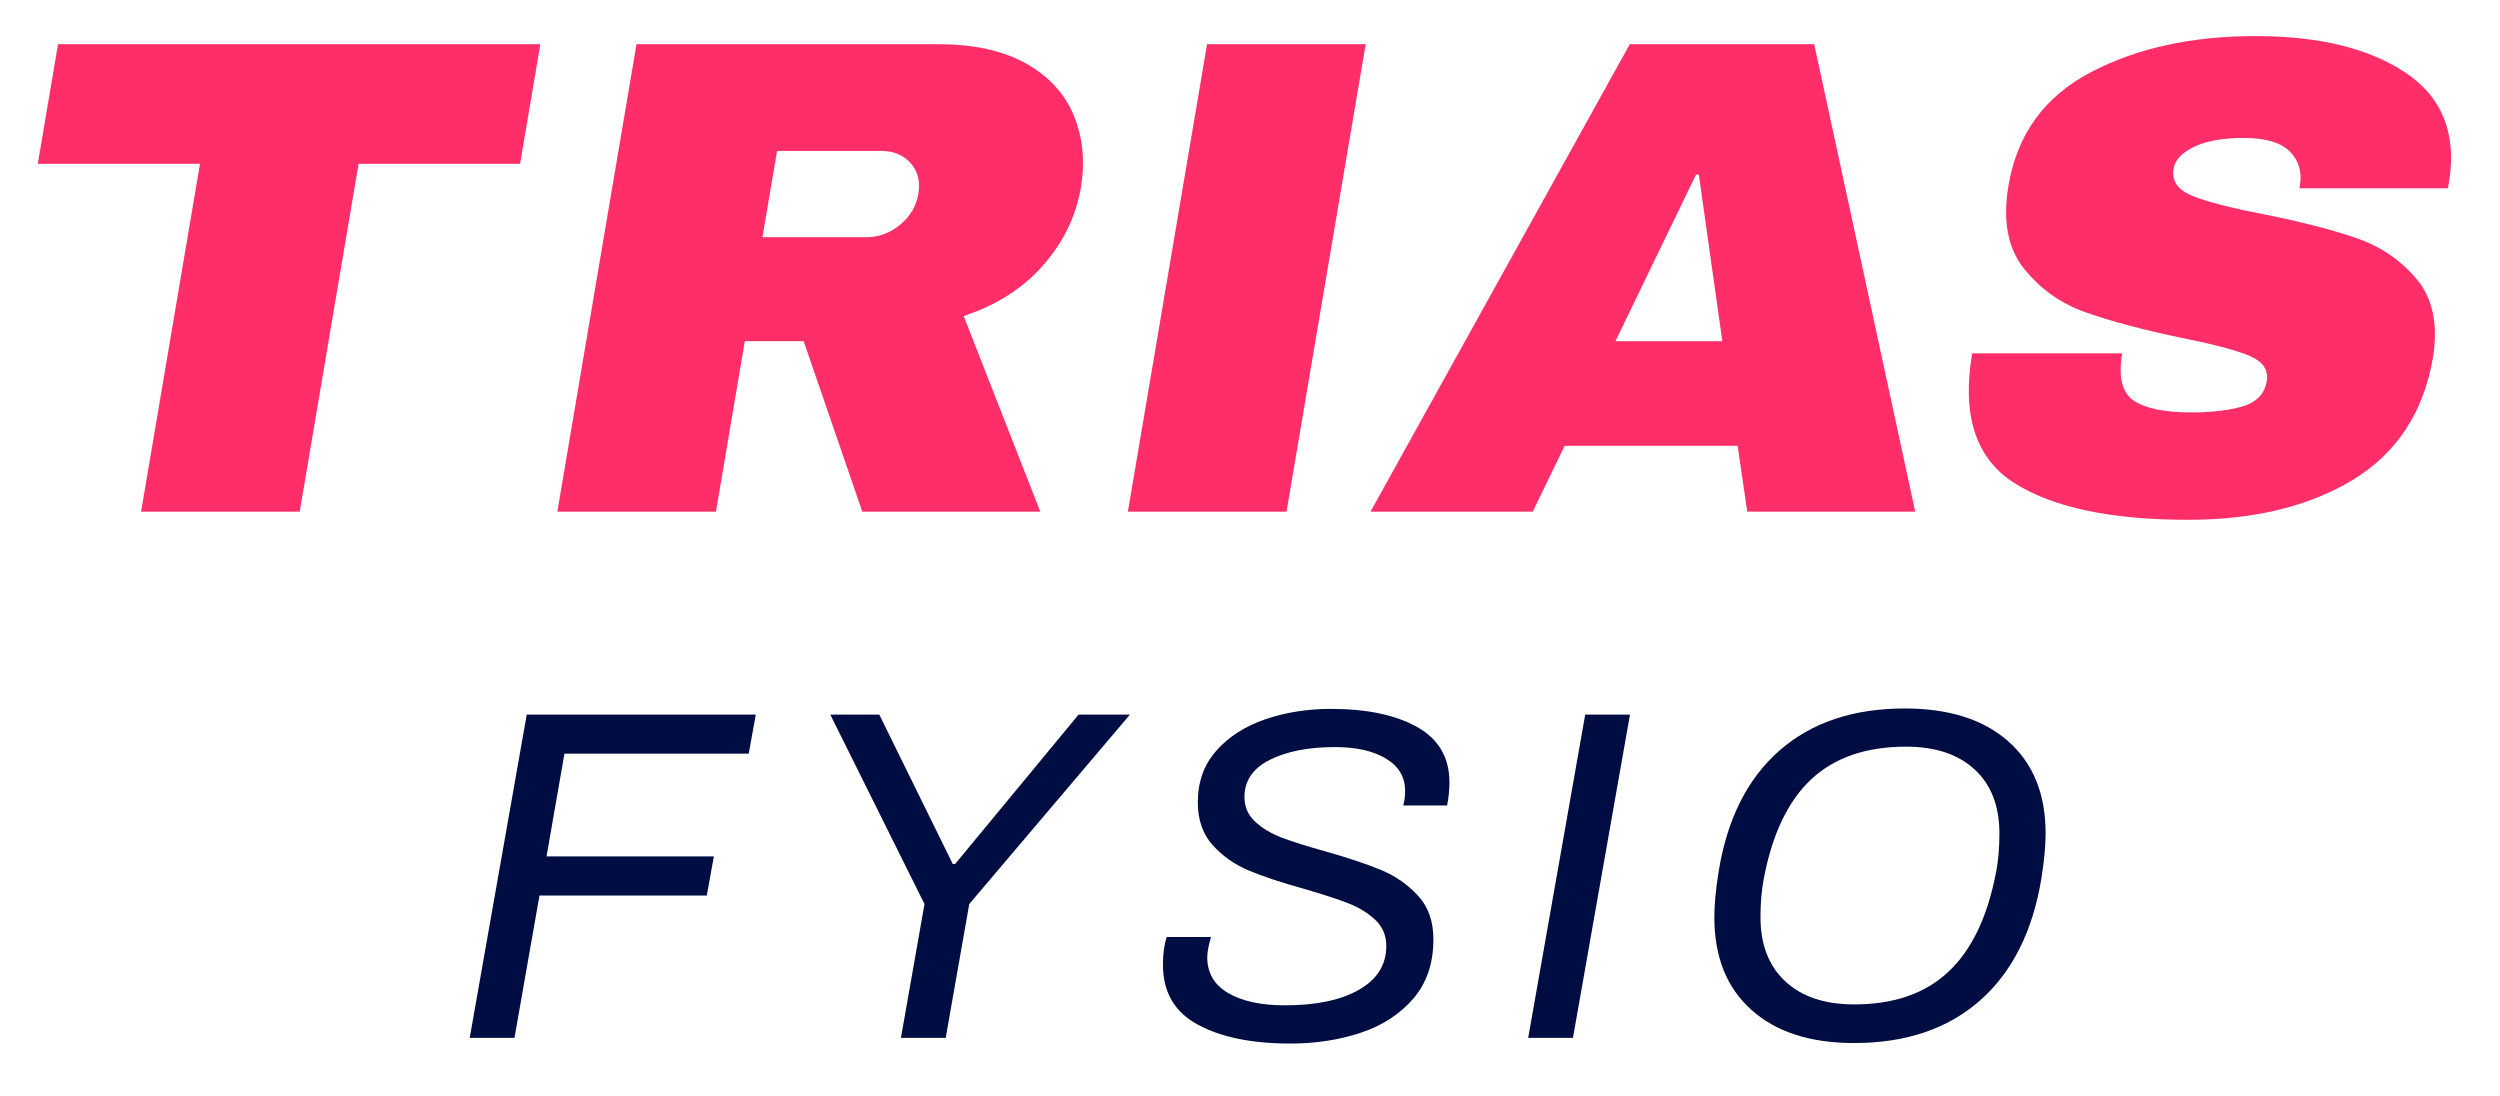 <?xml version="1.0" encoding="utf-8"?>
<!-- Generator: Adobe Illustrator 25.4.1, SVG Export Plug-In . SVG Version: 6.00 Build 0)  -->
<svg version="1.1" id="Laag_1" xmlns="http://www.w3.org/2000/svg" xmlns:xlink="http://www.w3.org/1999/xlink" x="0px" y="0px"
	 viewBox="0 0 597.49 262.02" style="enable-background:new 0 0 597.49 262.02;" xml:space="preserve">
<style type="text/css">
	.st0{fill:#000D43;}
	.st1{fill:#FF2E69;}
</style>
<polygon class="st0" points="125.89,170.78 112.26,248.05 122.96,248.05 128.93,214.03 168.92,214.03 170.61,204.68 130.62,204.68 
	134.9,180.13 178.94,180.13 180.63,170.78 "/>
<polygon class="st0" points="257.78,170.78 228.27,206.49 227.71,206.49 210.14,170.78 198.43,170.78 220.95,216.06 215.32,248.05 
	226.02,248.05 231.65,216.06 270.06,170.78 "/>
<g>
	<path class="st0" d="M286.28,244.89c-5.56-3-8.34-7.77-8.34-14.3c0-2.63,0.3-4.84,0.9-6.65h10.59c-0.6,2.03-0.9,3.64-0.9,4.84
		c0,3.76,1.67,6.61,5.01,8.56c3.34,1.95,7.86,2.93,13.57,2.93c7.43,0,13.33-1.24,17.68-3.72c4.35-2.48,6.53-5.97,6.53-10.47
		c0-2.48-0.86-4.54-2.59-6.19c-1.73-1.65-3.88-2.99-6.48-4c-2.59-1.01-6.1-2.16-10.53-3.44c-5.4-1.5-9.82-2.96-13.23-4.39
		c-3.42-1.43-6.31-3.45-8.67-6.08c-2.36-2.63-3.55-6.04-3.55-10.25c0-4.88,1.48-8.99,4.45-12.34c2.97-3.34,6.87-5.84,11.71-7.49
		c4.84-1.65,10.04-2.48,15.6-2.48c8.63,0,15.53,1.45,20.67,4.34c5.14,2.89,7.71,7.3,7.71,13.23c0,1.8-0.19,3.64-0.56,5.52h-10.48
		c0.3-1.13,0.45-2.29,0.45-3.49c0-3.3-1.52-5.87-4.56-7.71c-3.04-1.84-7.12-2.76-12.22-2.76c-6.31,0-11.49,1.01-15.54,3.04
		c-4.06,2.03-6.08,5-6.08,8.9c0,2.32,0.84,4.28,2.53,5.86c1.69,1.58,3.81,2.85,6.36,3.83c2.55,0.97,6.01,2.06,10.36,3.27
		c5.56,1.57,10.04,3.08,13.46,4.5c3.42,1.43,6.35,3.48,8.79,6.14c2.44,2.66,3.66,6.14,3.66,10.42c0,5.71-1.6,10.42-4.79,14.14
		c-3.19,3.71-7.38,6.44-12.56,8.17c-5.18,1.73-10.81,2.59-16.89,2.59C299.19,249.4,291.84,247.9,286.28,244.89"/>
</g>
<polygon class="st0" points="378.86,170.78 365.23,248.05 375.93,248.05 389.56,170.78 "/>
<g>
	<path class="st0" d="M465.69,232.22c5.56-5.22,9.35-13.16,11.37-23.82c0.53-2.7,0.79-5.78,0.79-9.23c0-6.53-1.97-11.62-5.91-15.26
		c-3.94-3.64-9.4-5.46-16.39-5.46c-9.54,0-17.08,2.59-22.64,7.77c-5.56,5.18-9.35,13.1-11.37,23.76c-0.53,2.7-0.79,5.78-0.79,9.23
		c0,6.53,1.97,11.64,5.92,15.32c3.94,3.68,9.44,5.52,16.5,5.52C452.63,240.05,460.14,237.44,465.69,232.22 M418.56,241.34
		c-5.9-5.29-8.84-12.67-8.84-22.13c0-3,0.34-6.61,1.01-10.81c2.03-12.61,6.87-22.28,14.53-29c7.66-6.72,17.65-10.08,29.96-10.08
		c10.59,0,18.85,2.63,24.78,7.88c5.93,5.26,8.89,12.58,8.89,21.96c0,3-0.34,6.61-1.01,10.81c-2.1,12.69-7,22.41-14.7,29.17
		c-7.7,6.76-17.7,10.14-30.02,10.14C432.66,249.29,424.45,246.64,418.56,241.34"/>
</g>
<polygon class="st1" points="13.87,10.57 9.03,39.15 47.8,39.15 33.72,122.29 71.63,122.29 85.7,39.15 124.3,39.15 129.13,10.57 "/>
<g>
	<path class="st1" d="M219.49,46.3c-0.49,2.92-1.94,5.39-4.34,7.39c-2.4,2-5.09,3-8.06,3h-24.87l3.49-20.62h24.87
		c2.97,0,5.32,0.97,7.05,2.92C219.37,40.94,219.98,43.37,219.49,46.3 M245.25,15.2c-5.48-3.08-12.45-4.63-20.92-4.63h-72.21
		L133.2,122.29h37.91l6.9-40.76h14.06l14.02,40.76h42.54l-18.32-46.76c7.87-2.6,14.22-6.66,19.04-12.18
		c4.82-5.52,7.81-11.69,8.97-18.51c1.04-6.17,0.49-11.88-1.65-17.13C254.54,22.45,250.73,18.29,245.25,15.2"/>
</g>
<polygon class="st1" points="288.48,10.57 269.56,122.29 307.47,122.29 326.39,10.57 "/>
<path class="st1" d="M405.33,41.75h0.69l5.61,39.79h-25.55L405.33,41.75z M389.51,10.57l-61.97,111.72h38.77l7.64-15.75h41.34
	l2.3,15.75h40.14L433.59,10.57H389.51z"/>
<g>
	<path class="st1" d="M574.82,17.31c-8.74-5.79-20.66-8.69-35.75-8.69c-15.32,0-28.48,2.9-39.46,8.69
		c-10.99,5.79-17.52,14.8-19.59,27.03c-1.41,8.34-0.19,14.94,3.67,19.81c3.87,4.87,8.76,8.36,14.7,10.47
		c5.93,2.11,13.53,4.14,22.81,6.09c7.63,1.52,13.08,2.95,16.34,4.3c3.26,1.35,4.66,3.39,4.2,6.09c-0.51,3.03-2.42,5.03-5.73,6.01
		c-3.31,0.97-7.36,1.46-12.17,1.46c-6.52,0-11.15-0.95-13.92-2.84c-2.77-1.9-3.68-5.66-2.73-11.28h-35.85
		c-2.51,14.83,0.86,25.17,10.1,31.01c9.24,5.84,23.07,8.77,41.48,8.77c15.78,0,28.93-3.19,39.45-9.58
		c10.51-6.39,16.89-16.18,19.13-29.39c1.21-7.8-0.1-13.97-3.9-18.51c-3.8-4.55-8.6-7.82-14.37-9.83c-5.78-2-13.26-3.92-22.44-5.76
		c-7.87-1.52-13.5-2.98-16.92-4.39c-3.43-1.4-4.89-3.57-4.39-6.49c0.35-2.06,1.99-3.79,4.91-5.2c2.92-1.4,6.9-2.11,11.93-2.11
		c5.15,0,8.79,1.08,10.94,3.25c2.15,2.17,2.95,4.87,2.4,8.12L549.55,45h35.5l0.33-1.95C587.08,31.68,583.56,23.1,574.82,17.31"/>
</g>
</svg>
